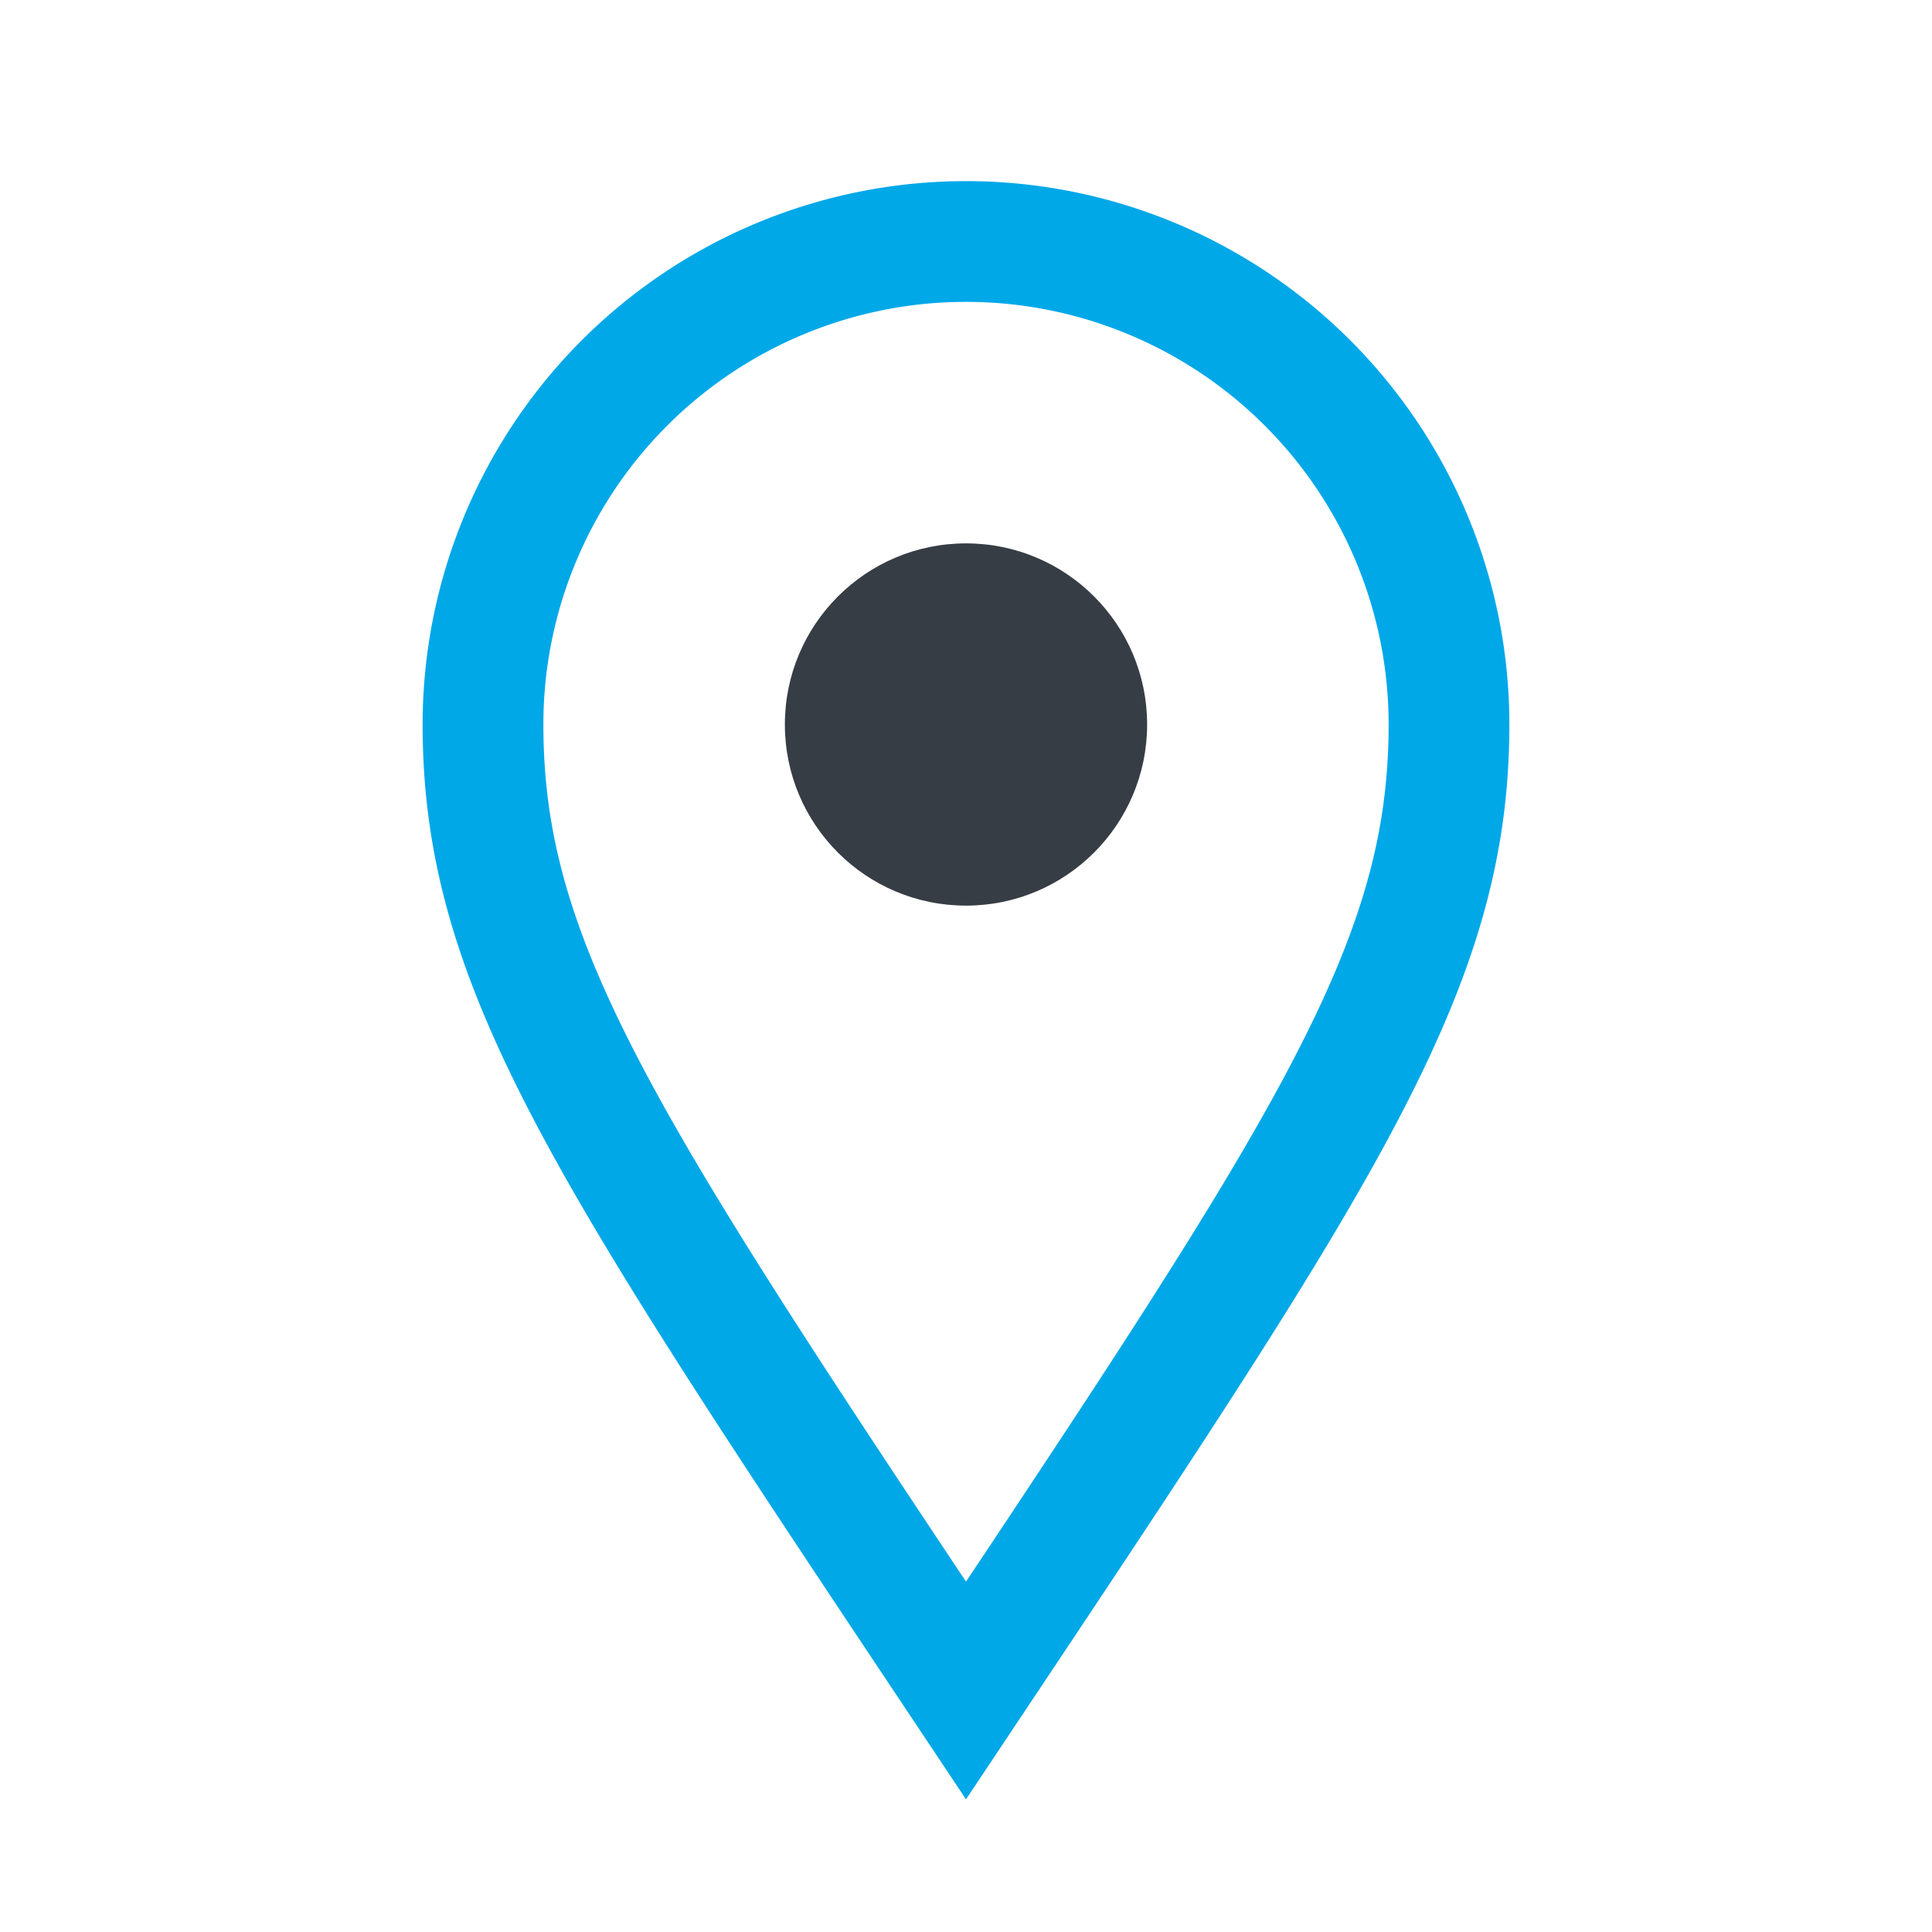 <?xml version="1.0" encoding="UTF-8"?>
<svg xmlns="http://www.w3.org/2000/svg" width="32" height="32" viewBox="0 0 32 32"><path d="M16 28c-6-9-8-12-8-16a8 8 0 1 1 16 0c0 4-2 7-8 16z" fill="none" stroke="#00A8E8" stroke-width="2"/><circle cx="16" cy="12" r="3" fill="#373D45"/></svg>